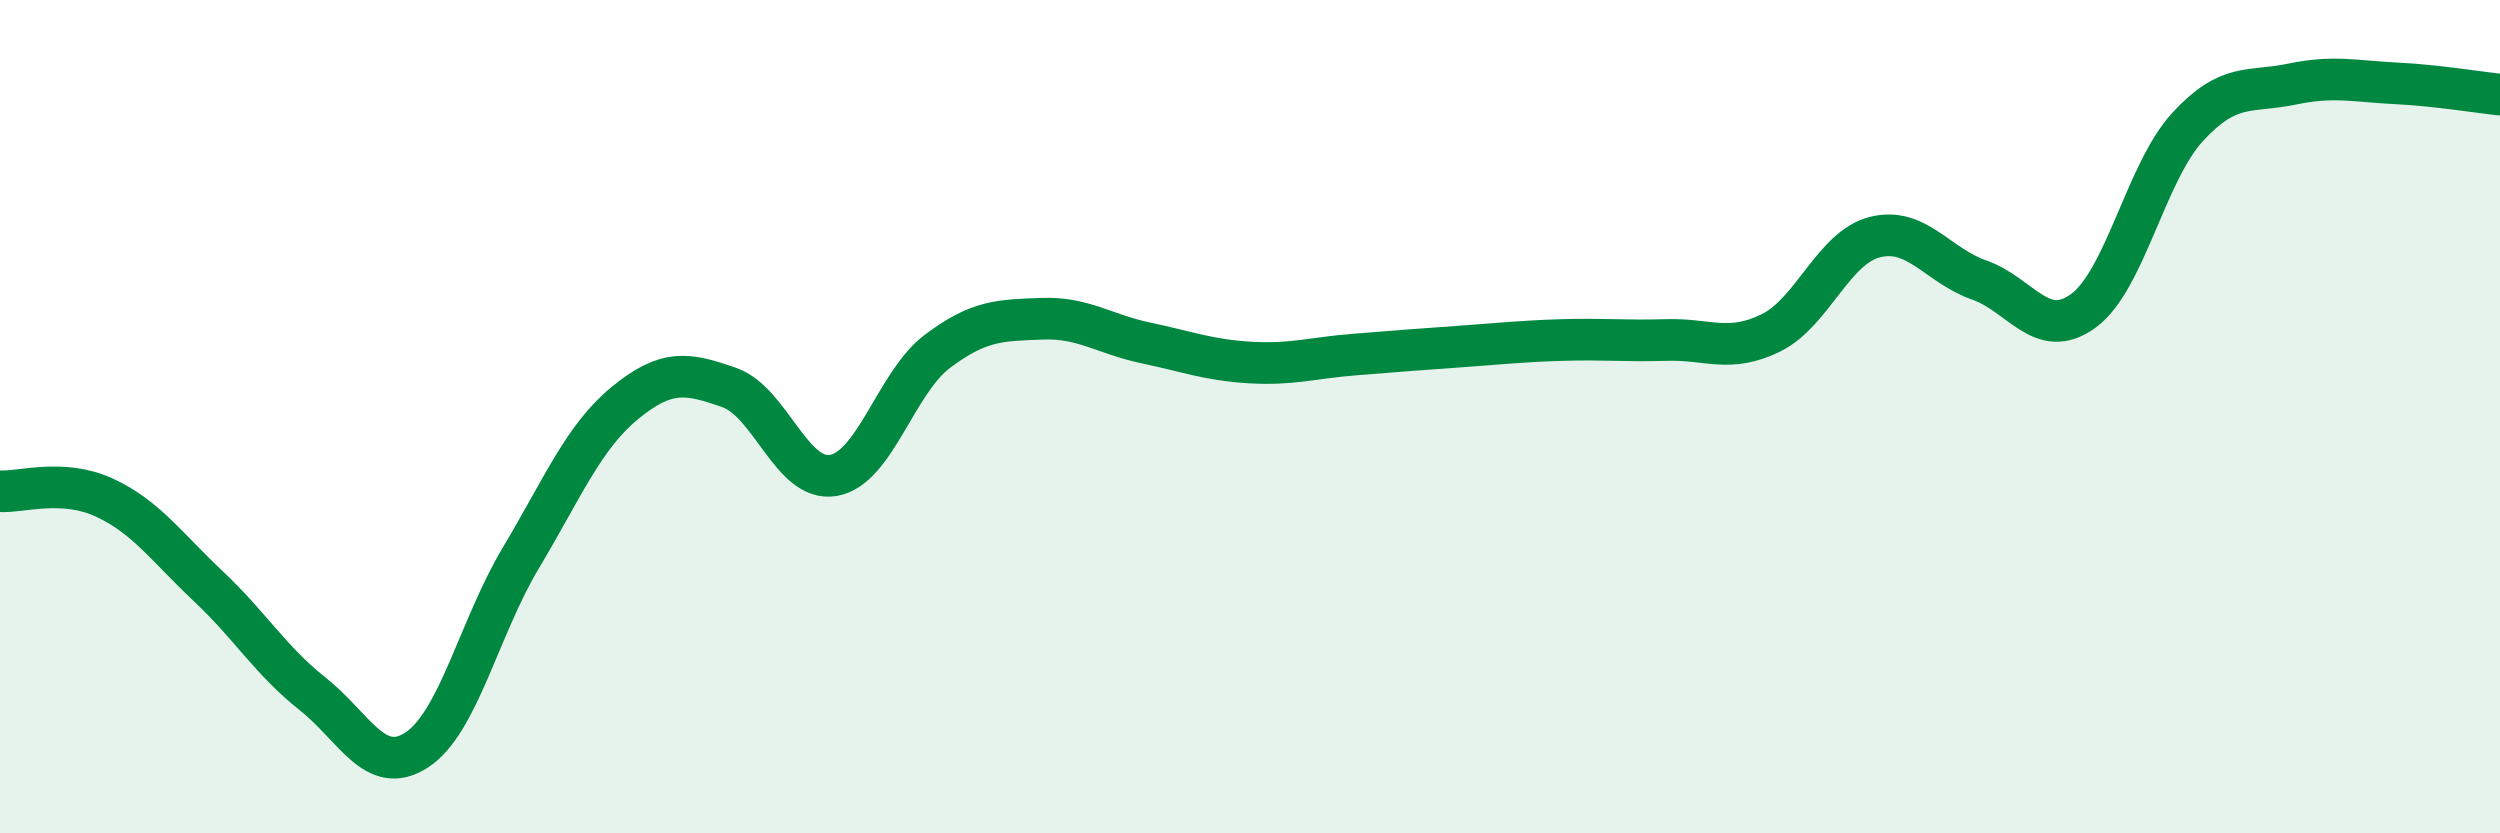
    <svg width="60" height="20" viewBox="0 0 60 20" xmlns="http://www.w3.org/2000/svg">
      <path
        d="M 0,11.79 C 0.5,11.82 1.5,11.48 2.5,11.94 C 3.5,12.4 4,13.13 5,14.07 C 6,15.01 6.5,15.86 7.5,16.65 C 8.5,17.44 9,18.65 10,18 C 11,17.35 11.5,15.06 12.5,13.39 C 13.5,11.72 14,10.49 15,9.67 C 16,8.85 16.5,8.95 17.5,9.3 C 18.5,9.65 19,11.58 20,11.41 C 21,11.24 21.5,9.18 22.5,8.43 C 23.5,7.68 24,7.69 25,7.65 C 26,7.61 26.5,8.02 27.5,8.23 C 28.5,8.44 29,8.64 30,8.7 C 31,8.76 31.5,8.59 32.5,8.51 C 33.5,8.43 34,8.39 35,8.32 C 36,8.25 36.5,8.19 37.5,8.16 C 38.5,8.13 39,8.19 40,8.16 C 41,8.13 41.5,8.48 42.5,7.99 C 43.5,7.5 44,5.94 45,5.69 C 46,5.44 46.5,6.37 47.5,6.72 C 48.5,7.07 49,8.19 50,7.46 C 51,6.73 51.5,4.14 52.5,3.05 C 53.5,1.96 54,2.23 55,2.02 C 56,1.81 56.5,1.95 57.5,2 C 58.5,2.05 59.5,2.22 60,2.27L60 20L0 20Z"
        fill="#008740"
        opacity="0.1"
        stroke-linecap="round"
        stroke-linejoin="round"
      />
      <path
        d="M 0,11.79 C 0.5,11.82 1.5,11.48 2.5,11.94 C 3.5,12.4 4,13.13 5,14.07 C 6,15.01 6.5,15.86 7.5,16.65 C 8.5,17.44 9,18.65 10,18 C 11,17.35 11.5,15.06 12.5,13.39 C 13.5,11.72 14,10.49 15,9.67 C 16,8.85 16.5,8.95 17.5,9.3 C 18.5,9.65 19,11.58 20,11.41 C 21,11.24 21.5,9.18 22.5,8.43 C 23.5,7.68 24,7.69 25,7.65 C 26,7.61 26.5,8.02 27.5,8.23 C 28.5,8.44 29,8.64 30,8.7 C 31,8.76 31.5,8.59 32.5,8.51 C 33.5,8.43 34,8.39 35,8.32 C 36,8.25 36.5,8.19 37.5,8.16 C 38.5,8.13 39,8.19 40,8.16 C 41,8.13 41.5,8.48 42.5,7.99 C 43.5,7.5 44,5.94 45,5.69 C 46,5.44 46.5,6.37 47.5,6.72 C 48.5,7.07 49,8.19 50,7.46 C 51,6.73 51.5,4.14 52.5,3.05 C 53.5,1.96 54,2.23 55,2.02 C 56,1.81 56.5,1.95 57.5,2 C 58.5,2.05 59.5,2.22 60,2.27"
        stroke="#008740"
        stroke-width="1"
        fill="none"
        stroke-linecap="round"
        stroke-linejoin="round"
      />
    </svg>
  